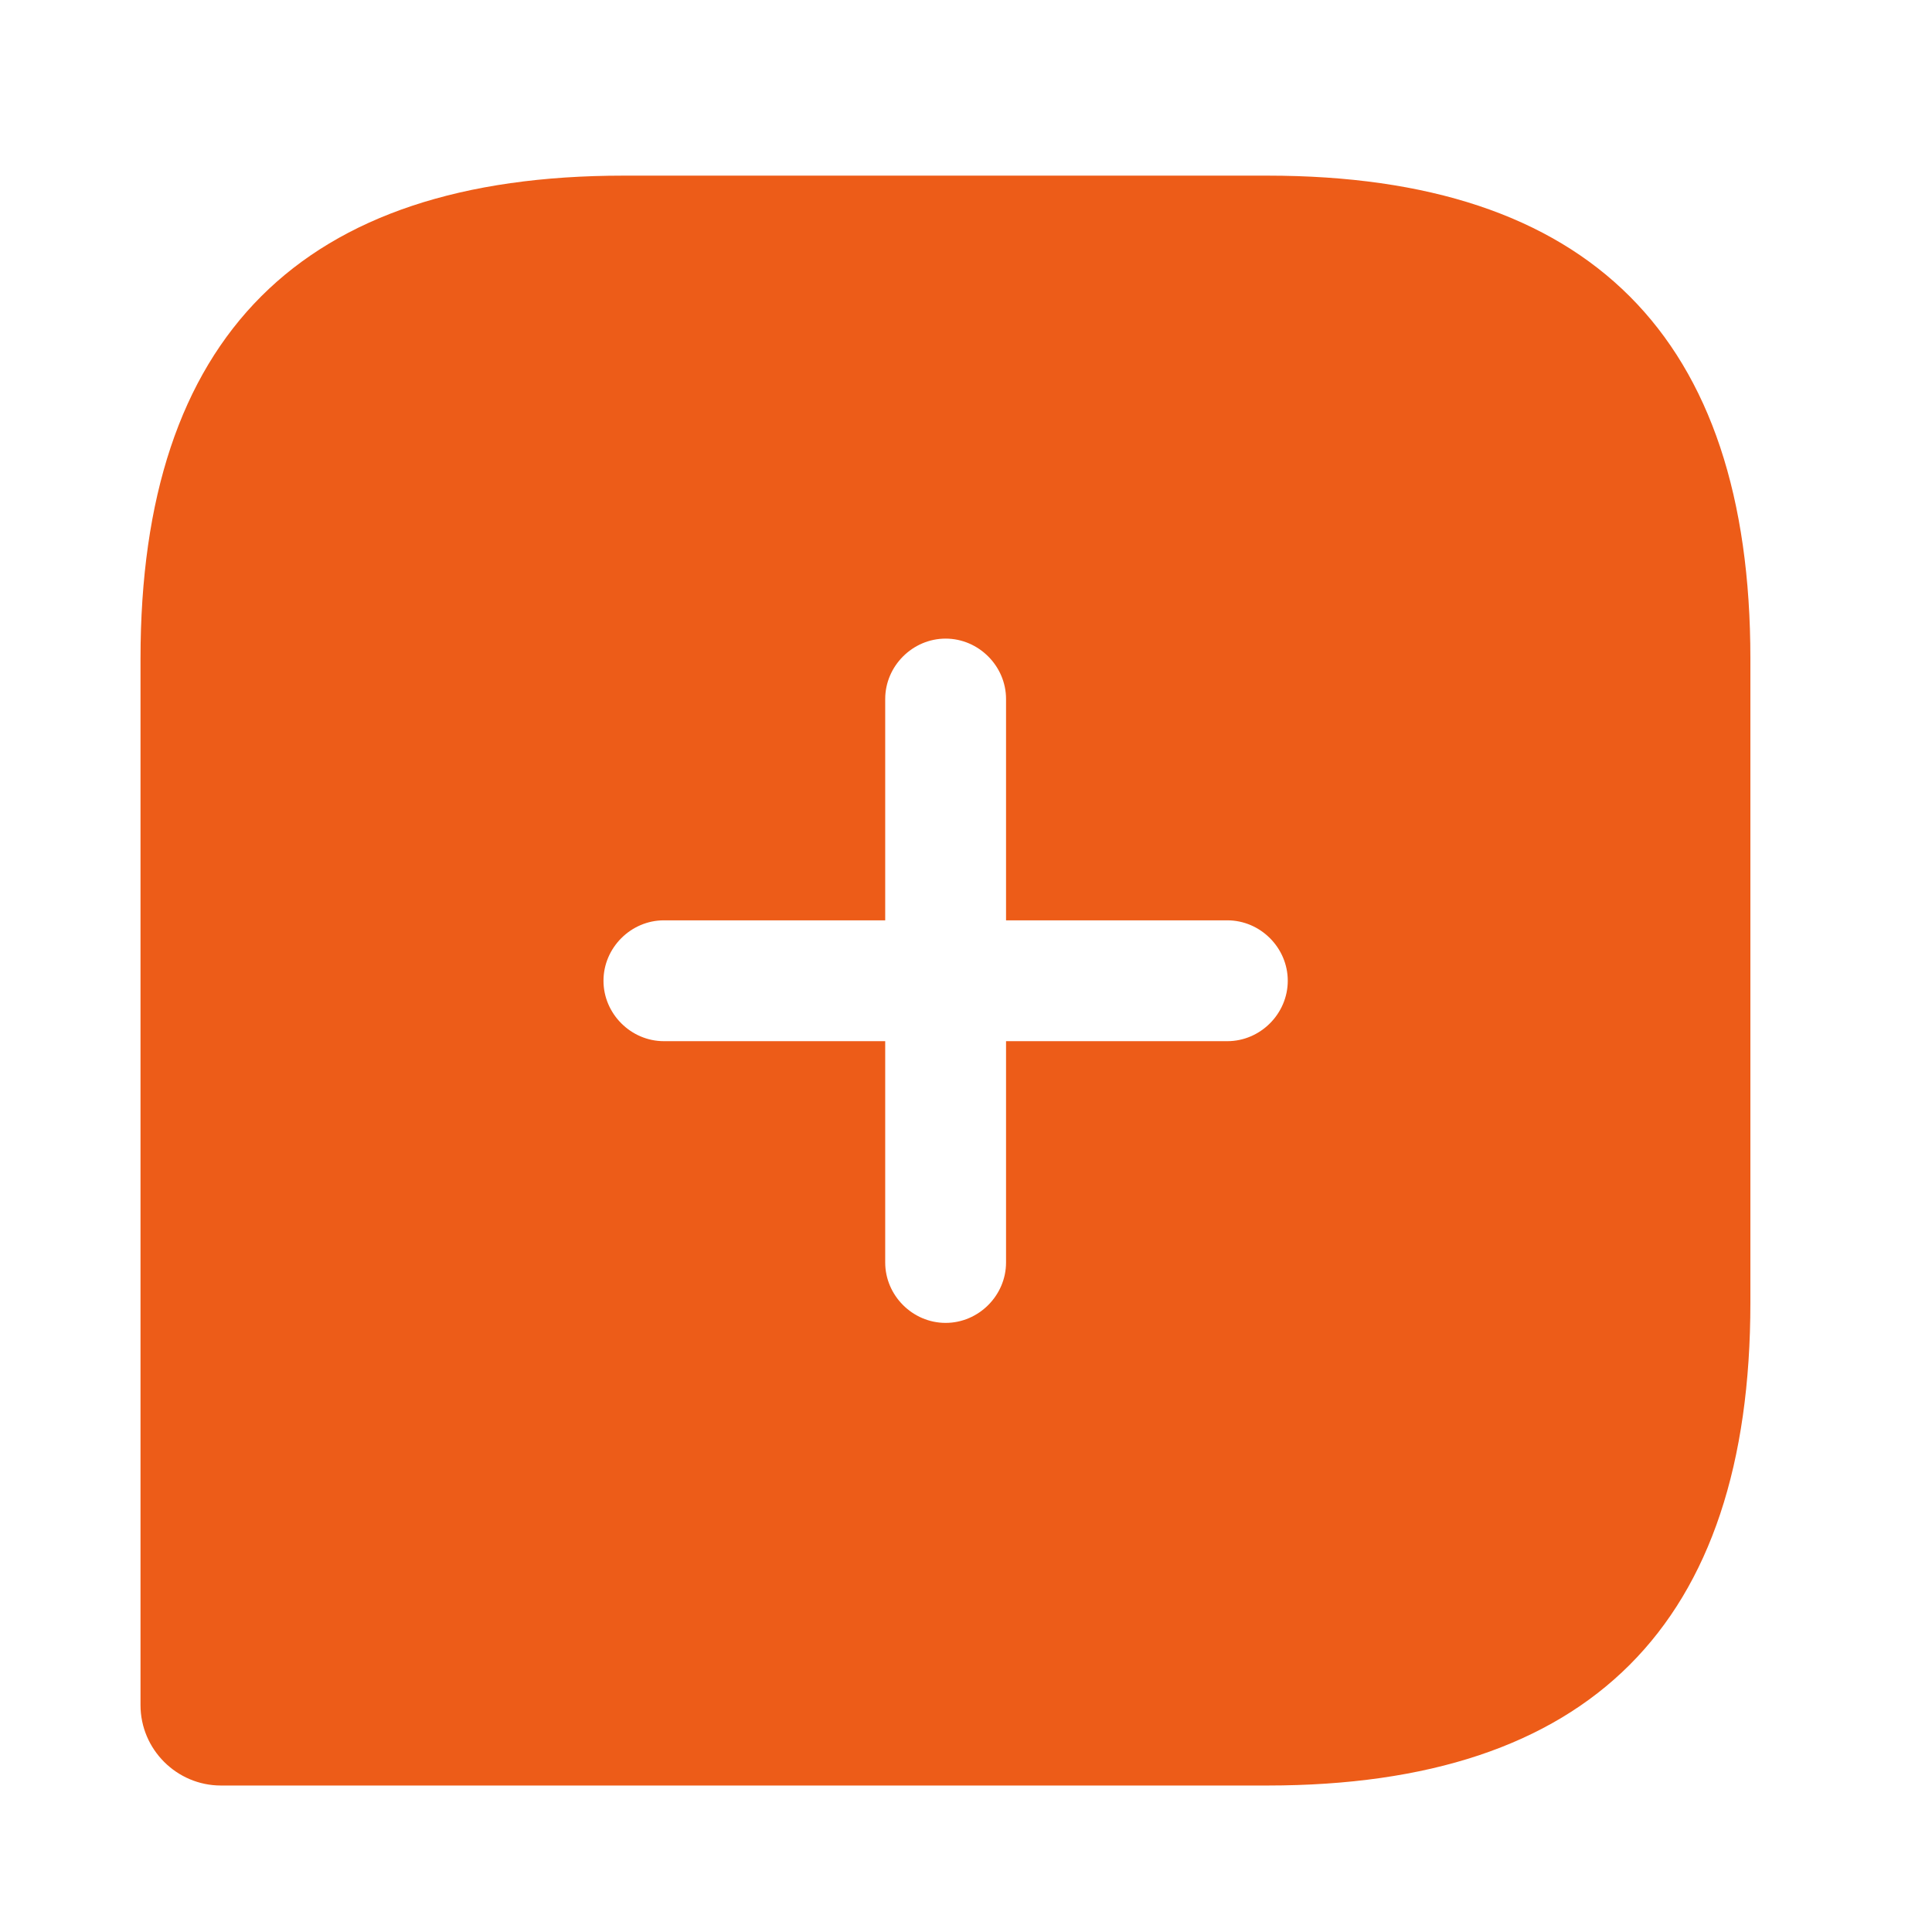 <svg width="55" height="55" viewBox="0 0 55 55" fill="none" xmlns="http://www.w3.org/2000/svg">
<g clip-path="url(#clip0_41_2440)">
<path d="M34.94 29.64H28.64V35.94C28.64 36.88 27.86 37.66 26.92 37.66C25.98 37.66 25.2 36.88 25.2 35.94V29.64H18.9C17.96 29.64 17.18 28.86 17.18 27.92C17.18 26.98 17.96 26.2 18.9 26.2H25.2V19.9C25.2 18.96 25.98 18.18 26.92 18.18C27.86 18.18 28.64 18.96 28.64 19.9V26.2H34.94C35.88 26.2 36.66 26.98 36.66 27.92C36.66 28.86 35.88 29.64 34.94 29.64ZM36.08 5H17.75C8.58 5 4 9.58 4 18.75V48.54C4 49.8 5.03 50.83 6.29 50.83H36.08C45.25 50.83 49.83 46.25 49.83 37.08V18.75C49.83 9.58 45.25 5 36.08 5Z" fill="#ED5C18"/>
</g>
<defs>
<clipPath id="clip0_41_2440">
<rect width="45.83" height="45.83" fill="white" transform="translate(4 5)"/>
</clipPath>
</defs>
</svg>
